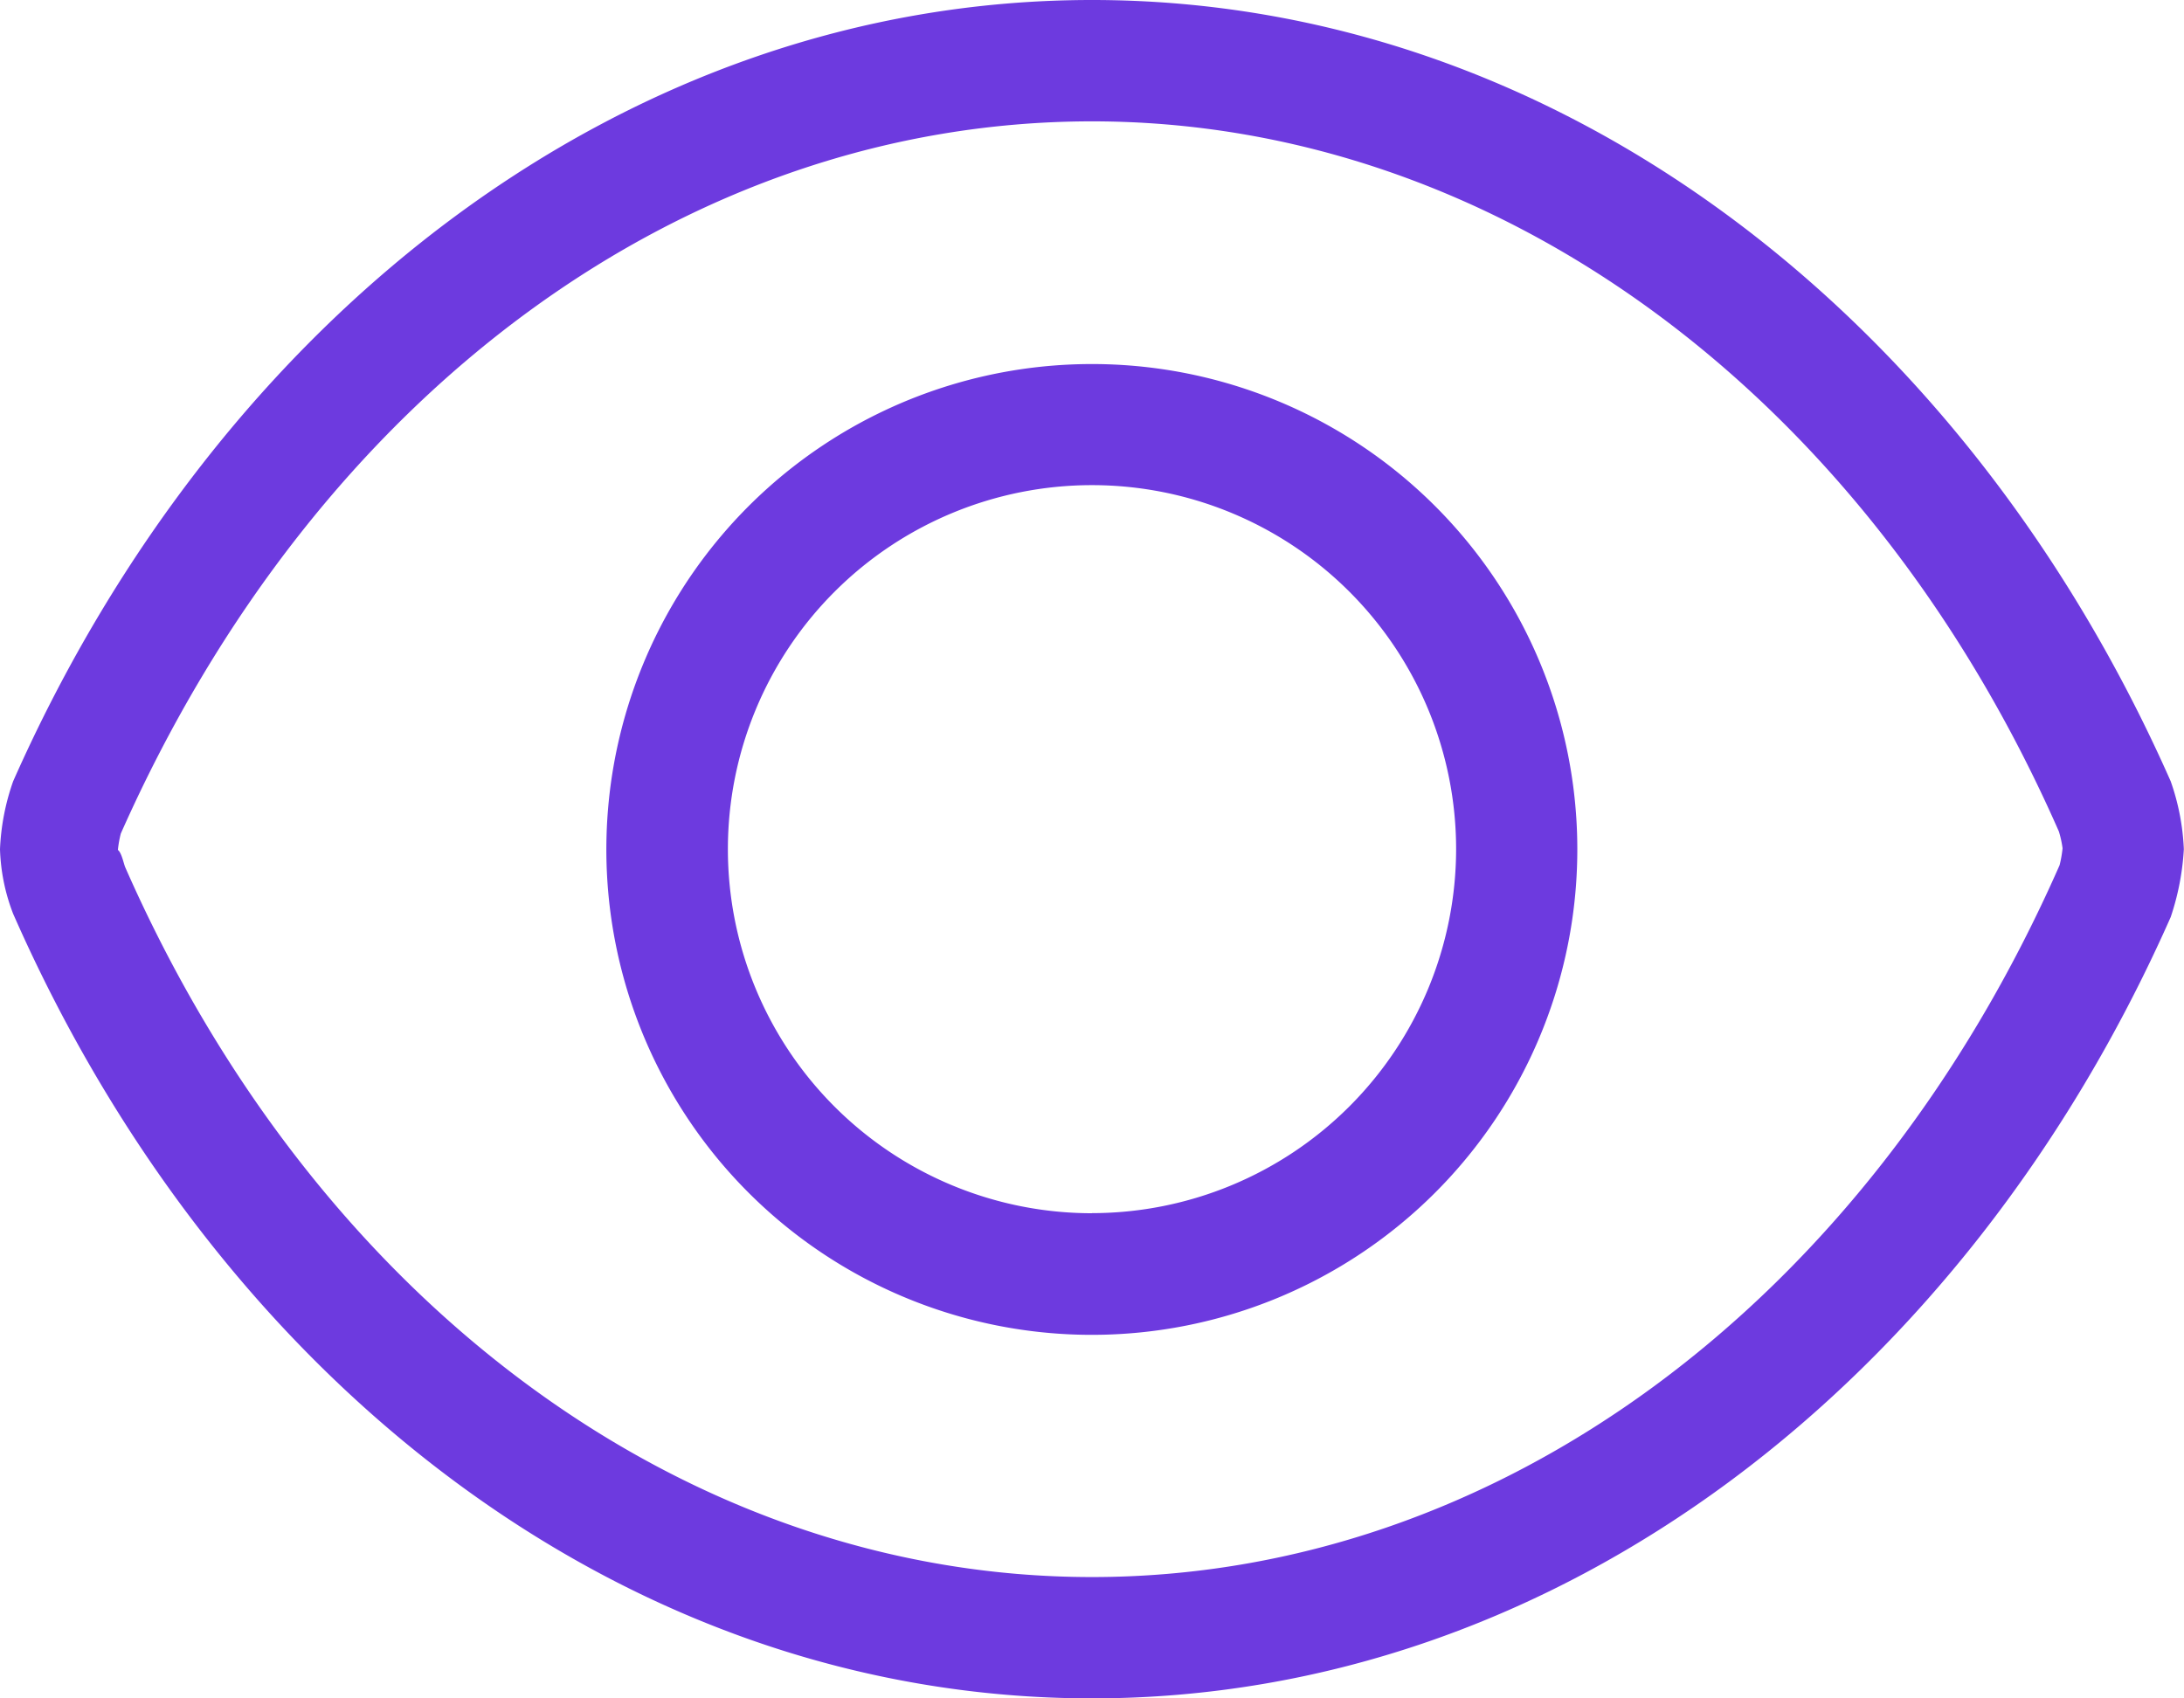 <?xml version="1.0" encoding="UTF-8"?>
<svg xmlns="http://www.w3.org/2000/svg" width="66.58" height="51.784" viewBox="0 0 66.58 51.784">
  <path id="Path_1789" data-name="Path 1789" d="M33.29,11.1A14.8,14.8,0,1,0,48.085,25.9,14.794,14.794,0,0,0,33.29,11.1Zm0,25.892a11.1,11.1,0,1,1,11.1-11.1A11.109,11.109,0,0,1,33.29,36.989ZM66.175,23.823C59.91,9.652,47.5,0,33.29,0S6.668,9.663.4,23.823A7.1,7.1,0,0,0,0,25.892a5.927,5.927,0,0,0,.4,1.968C6.672,42.132,19.084,51.784,33.29,51.784s26.62-9.661,32.885-23.823a7.846,7.846,0,0,0,.4-2.069A7.126,7.126,0,0,0,66.175,23.823Zm-3.387,2.555C56.9,39.763,45.6,48.085,33.29,48.085S9.675,39.765,3.814,26.435c-.049-.127-.11-.439-.22-.52a3.335,3.335,0,0,1,.089-.5C9.673,11.917,20.98,3.7,33.29,3.7s23.615,8.32,29.475,21.65a3.11,3.11,0,0,1,.113.514A3.645,3.645,0,0,1,62.788,26.378Z" fill="#6d3adf"></path>
</svg>
